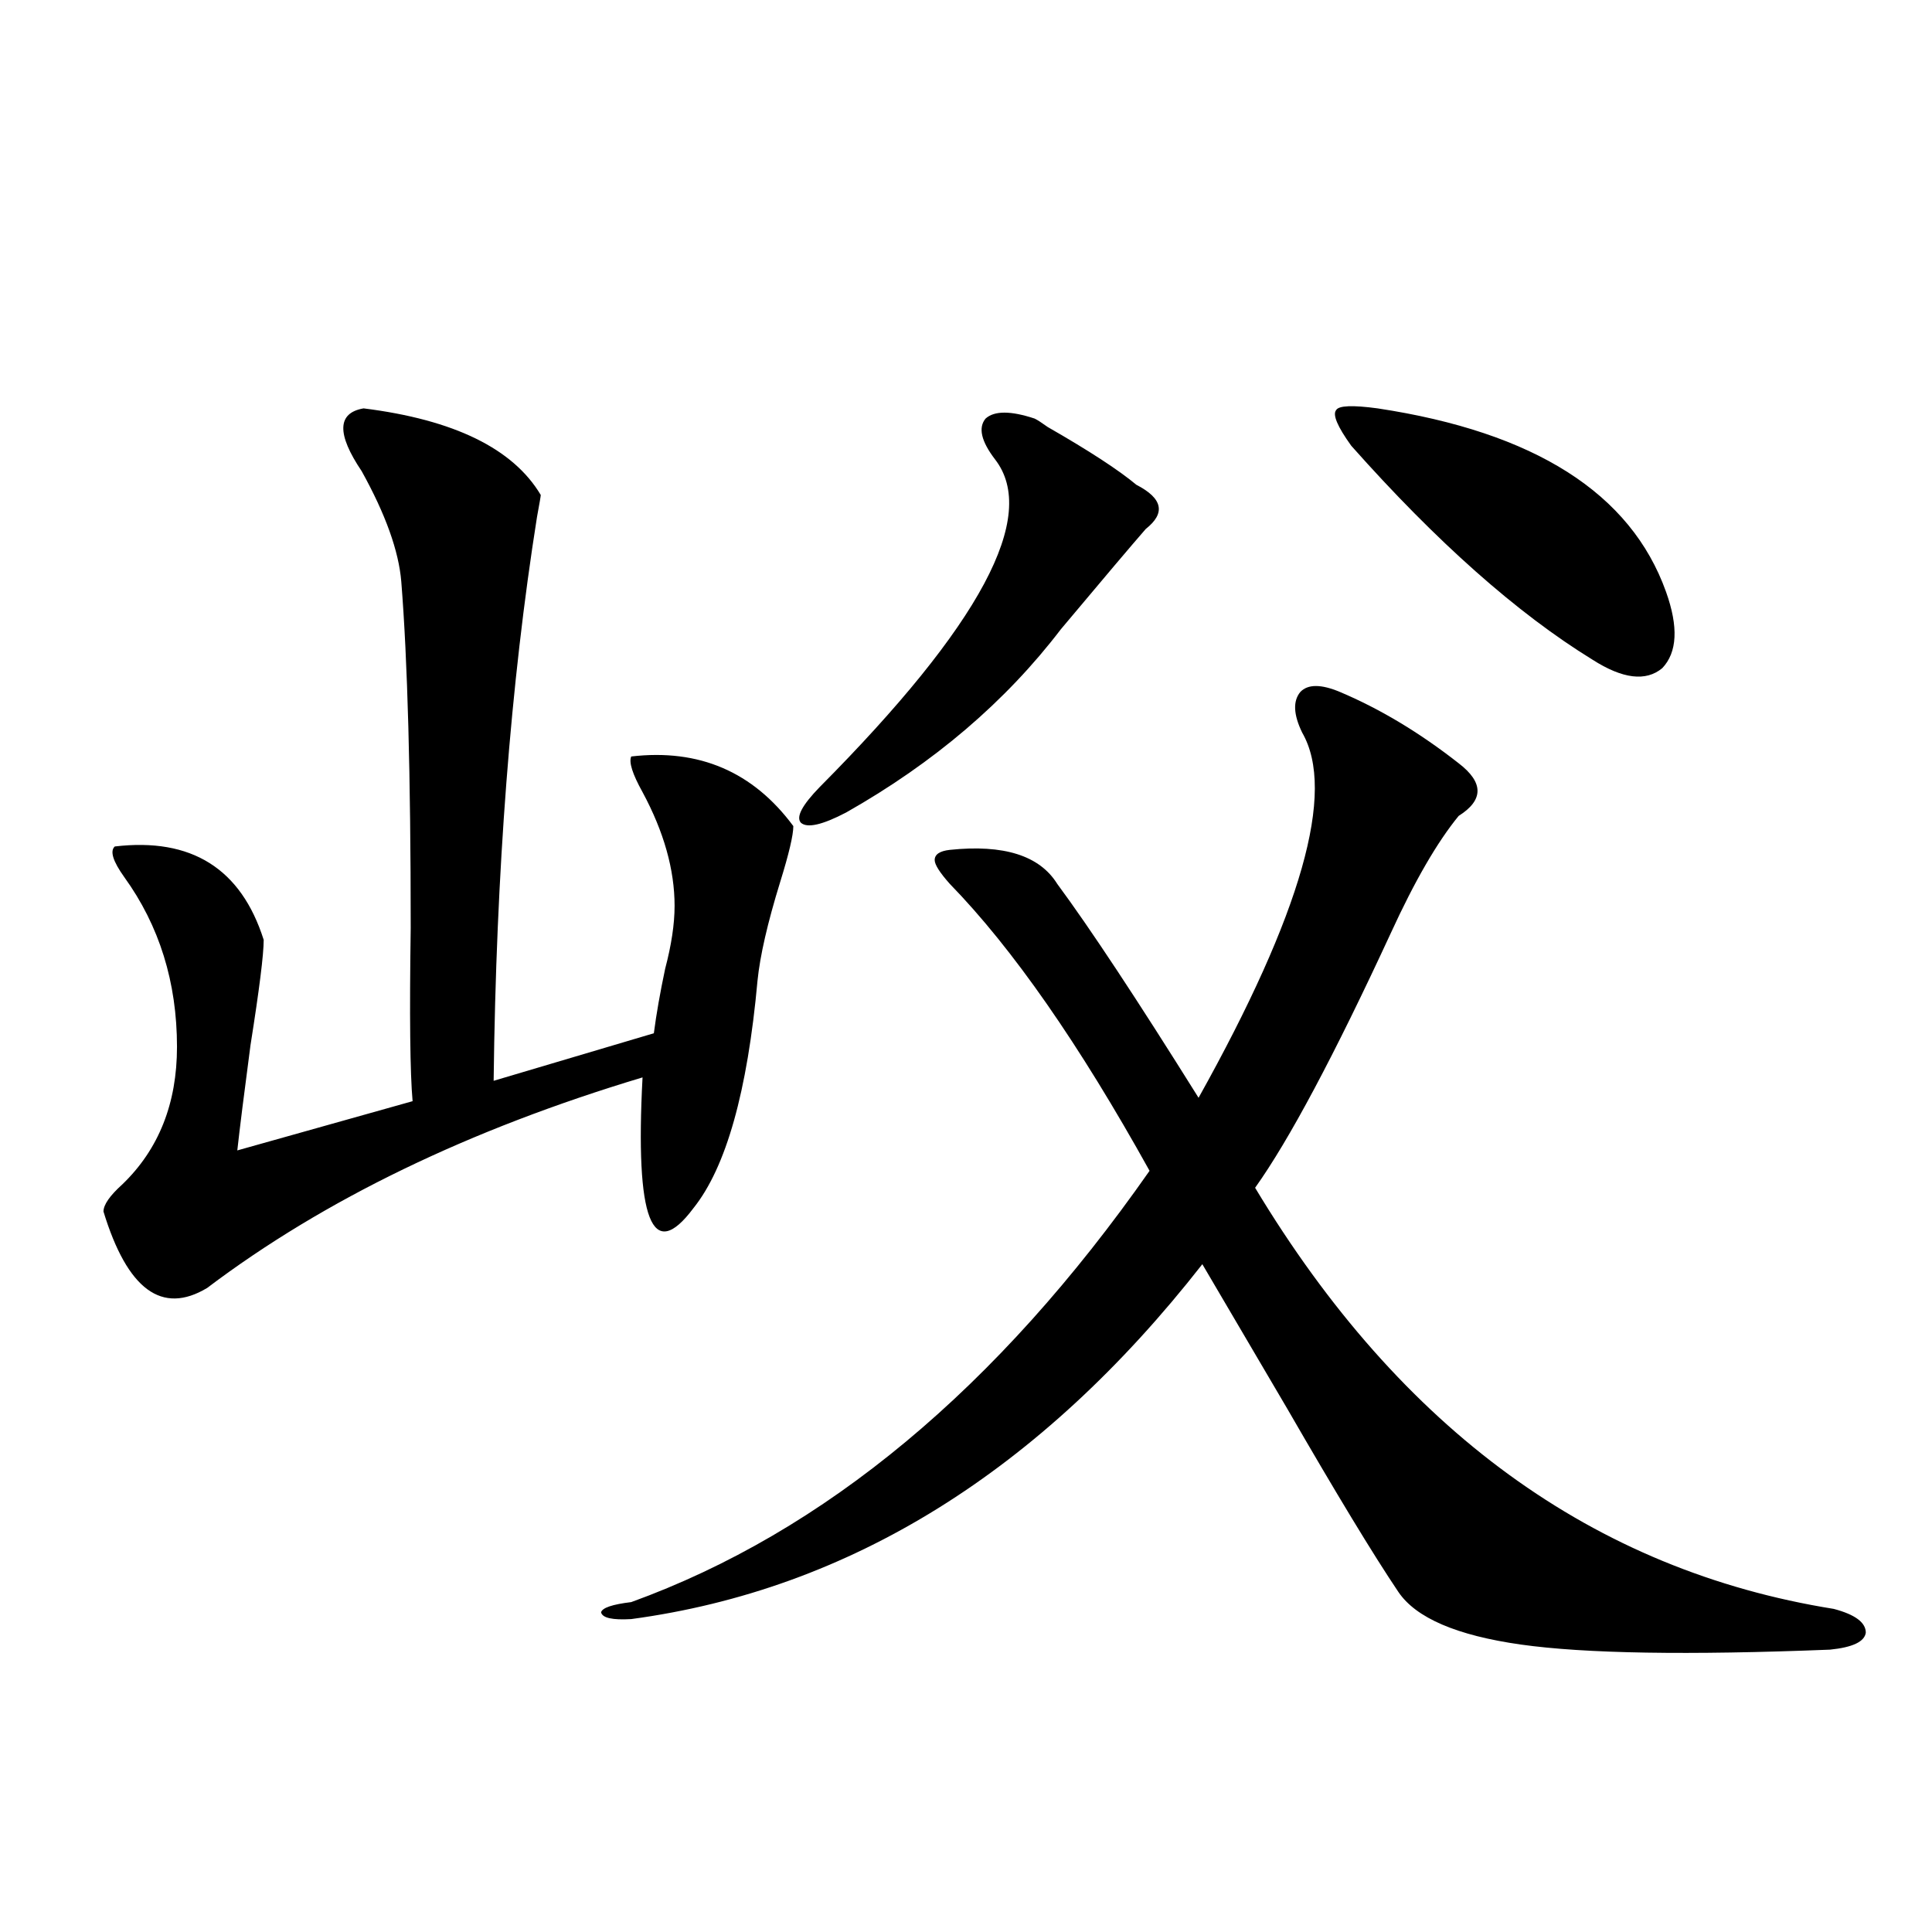 <?xml version="1.0" encoding="utf-8"?>
<!-- Generator: Adobe Illustrator 16.0.0, SVG Export Plug-In . SVG Version: 6.00 Build 0)  -->
<!DOCTYPE svg PUBLIC "-//W3C//DTD SVG 1.1//EN" "http://www.w3.org/Graphics/SVG/1.1/DTD/svg11.dtd">
<svg version="1.1" id="图层_1" xmlns="http://www.w3.org/2000/svg" xmlns:xlink="http://www.w3.org/1999/xlink" x="0px" y="0px"
	 width="1000px" height="1000px" viewBox="0 0 1000 1000" enable-background="new 0 0 1000 1000" xml:space="preserve">
<path d="M188.19,211.375c46.828,5.864,77.392,20.806,91.705,44.824c0,0.591-0.655,4.395-1.951,11.426
	c-13.658,86.133-21.143,183.403-22.438,291.797l82.925-24.609c1.296-9.956,3.247-21.094,5.854-33.398
	c3.247-12.305,4.878-23.14,4.878-32.52c0-18.745-5.533-38.369-16.585-58.887c-5.213-9.365-7.164-15.518-5.854-18.457
	c35.121-4.092,63.078,7.91,83.9,36.035c0,4.697-2.286,14.365-6.829,29.004c-6.509,21.094-10.411,38.096-11.707,50.977
	c-5.213,57.432-16.265,96.68-33.17,117.773c-21.463,28.716-30.243,6.152-26.341-67.676
	c-89.754,26.958-164.874,63.281-225.36,108.984c-23.414,14.063-41.31,0.879-53.657-39.551c0-3.516,3.247-8.198,9.756-14.063
	c18.856-18.154,28.292-41.885,28.292-71.191c0-33.398-9.115-62.69-27.316-87.891c-5.854-8.198-7.484-13.472-4.878-15.82
	c39.664-4.683,65.364,11.426,77.071,48.34c0,7.622-2.286,25.791-6.829,54.492c-3.262,24.609-5.533,42.778-6.829,54.492
	l90.729-25.488c-1.311-14.639-1.631-44.521-0.976-89.648c0-79.102-1.631-138.867-4.878-179.297
	c-1.311-15.82-8.14-34.854-20.487-57.129C174.197,224.559,174.532,213.724,188.19,211.375z M693.544,358.152
	c20.808,8.789,41.295,21.094,61.462,36.914c13.003,9.971,13.003,19.048,0,27.246c-11.066,13.486-22.773,33.701-35.121,60.645
	c-29.268,63.281-52.682,107.227-70.242,131.836c75.44,125.396,175.271,198.057,299.505,217.969
	c11.052,2.926,16.585,7.031,16.585,12.305c-0.655,4.684-6.829,7.608-18.536,8.789c-73.504,2.926-126.826,2.047-159.996-2.637
	c-33.17-4.696-54.313-13.773-63.413-27.246c-13.018-19.336-32.194-50.977-57.56-94.922c-18.216-31.05-32.85-55.947-43.901-74.707
	c-83.9,107.227-182.435,168.462-295.603,183.691c-9.756,0.577-14.969-0.59-15.609-3.516c0.641-2.348,5.854-4.092,15.609-5.273
	c100.15-36.323,189.584-110.742,268.286-223.242c-36.432-65.615-70.897-115.137-103.412-148.535
	c-5.213-5.85-7.805-9.956-7.805-12.305c0-2.925,2.592-4.683,7.805-5.273c27.957-2.925,46.493,2.939,55.608,17.578
	c16.905,22.852,41.295,59.766,73.169,110.742c53.322-95.498,71.218-158.491,53.657-188.965c-4.558-9.365-4.878-16.396-0.976-21.094
	C676.959,354.061,683.788,354.061,693.544,358.152z M535.499,216.648c1.296,0.591,3.567,2.061,6.829,4.395
	c21.463,12.305,36.737,22.275,45.853,29.883c13.658,7.031,15.274,14.653,4.878,22.852c-7.164,8.213-21.798,25.488-43.901,51.855
	c-28.627,37.505-65.699,69.146-111.217,94.922c-12.362,6.455-20.167,8.213-23.414,5.273c-2.606-2.925,0.641-9.077,9.756-18.457
	c83.245-83.784,113.488-140.322,90.729-169.629c-7.164-9.365-8.78-16.396-4.878-21.094
	C514.677,212.557,523.137,212.557,535.499,216.648z M713.056,211.375c81.294,12.305,131.049,43.945,149.265,94.922
	c6.494,18.169,5.854,31.353-1.951,39.551c-8.46,7.031-20.487,5.576-36.097-4.395c-39.023-24.019-80.653-60.933-124.875-110.742
	c-7.164-9.956-9.756-16.108-7.805-18.457C692.889,209.92,700.038,209.617,713.056,211.375z"/>
</svg>
